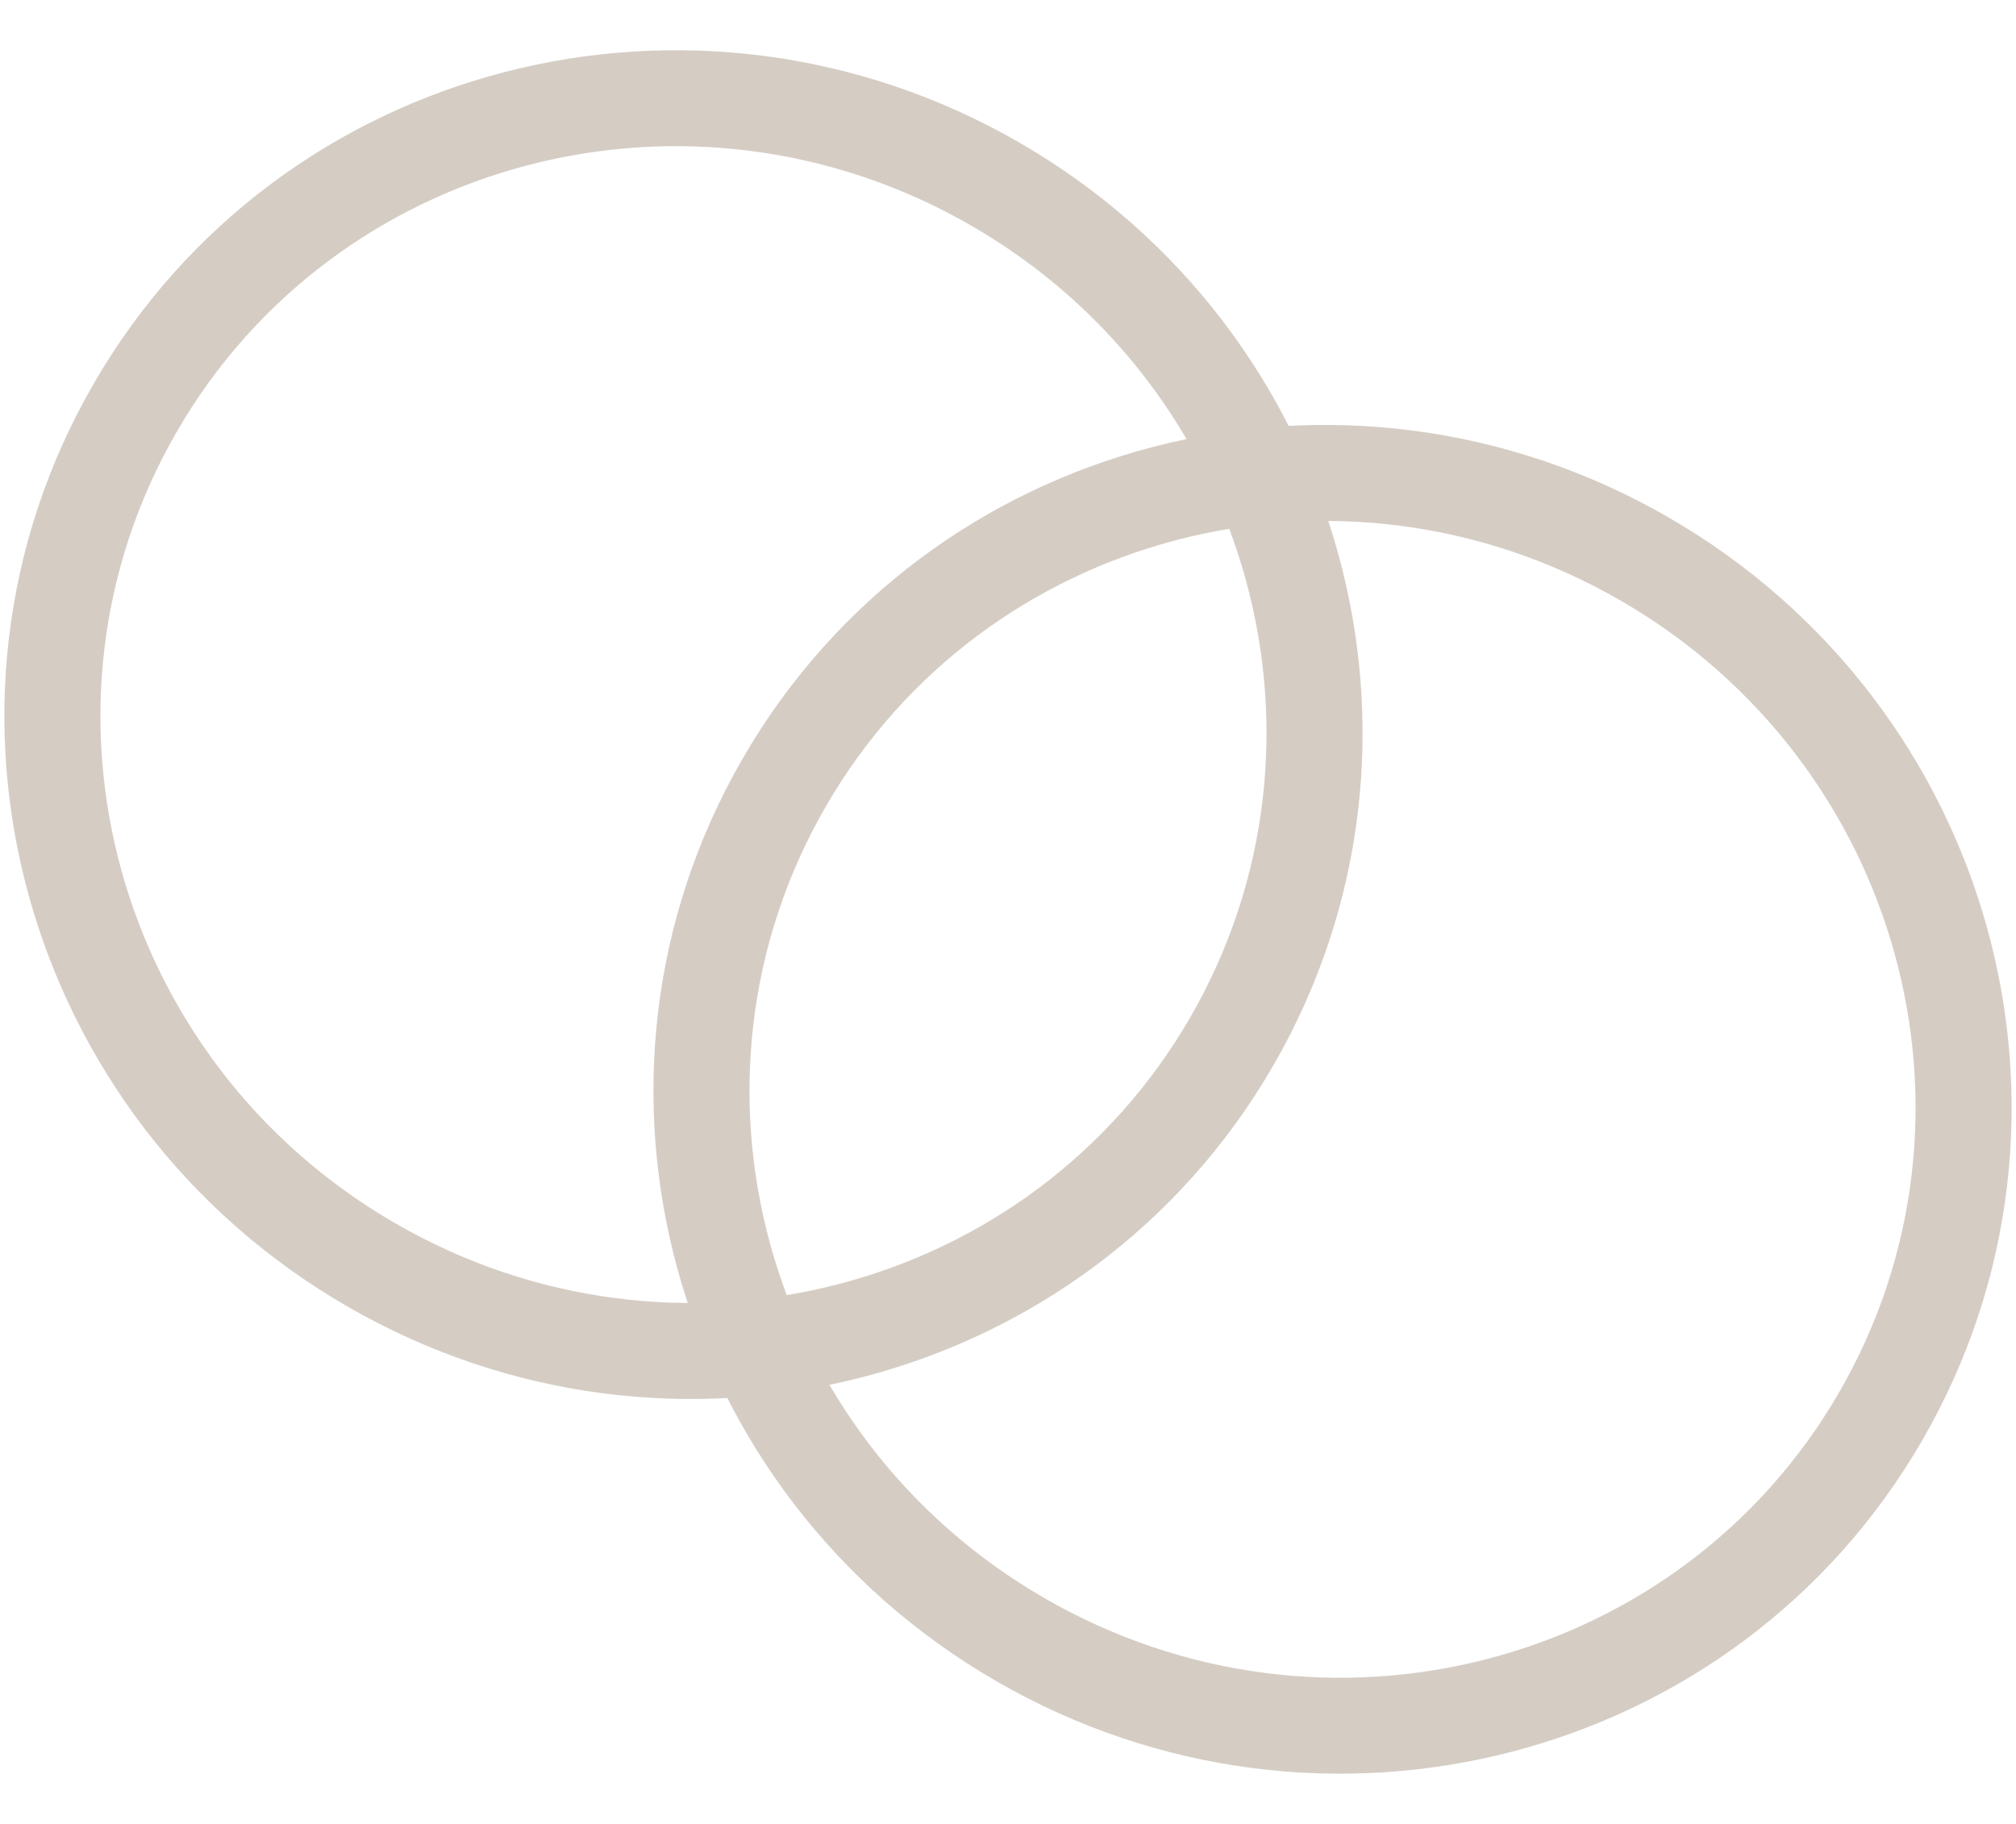 <?xml version="1.0" encoding="UTF-8"?> <svg xmlns="http://www.w3.org/2000/svg" width="21" height="19" viewBox="0 0 21 19" fill="none"> <path d="M12.399 10.597C10.746 13.46 7.041 14.431 4.119 12.744L3.619 13.61C7.008 15.567 11.329 14.451 13.265 11.097L12.399 10.597ZM4.119 12.744C1.198 11.057 0.186 7.364 1.84 4.5L0.974 4C-0.963 7.354 0.231 11.654 3.619 13.61L4.119 12.744ZM1.84 4.5C3.493 1.636 7.198 0.665 10.12 2.352L10.62 1.486C7.231 -0.47 2.91 0.646 0.974 4L1.84 4.5ZM10.12 2.352C13.041 4.039 14.053 7.733 12.399 10.597L13.265 11.097C15.202 7.742 14.008 3.442 10.62 1.486L10.12 2.352ZM19.16 14.5C17.507 17.364 13.803 18.335 10.88 16.648L10.38 17.514C13.769 19.47 18.09 18.354 20.026 15L19.16 14.5ZM10.88 16.648C7.959 14.961 6.947 11.267 8.601 8.403L7.735 7.904C5.798 11.258 6.992 15.558 10.38 17.514L10.88 16.648ZM8.601 8.403C10.254 5.54 13.959 4.569 16.881 6.256L17.381 5.39C13.992 3.433 9.671 4.549 7.735 7.904L8.601 8.403ZM16.881 6.256C19.802 7.943 20.814 11.636 19.16 14.5L20.026 15C21.963 11.646 20.769 7.346 17.381 5.39L16.881 6.256Z" fill="#D5CDC4"></path> </svg> 
